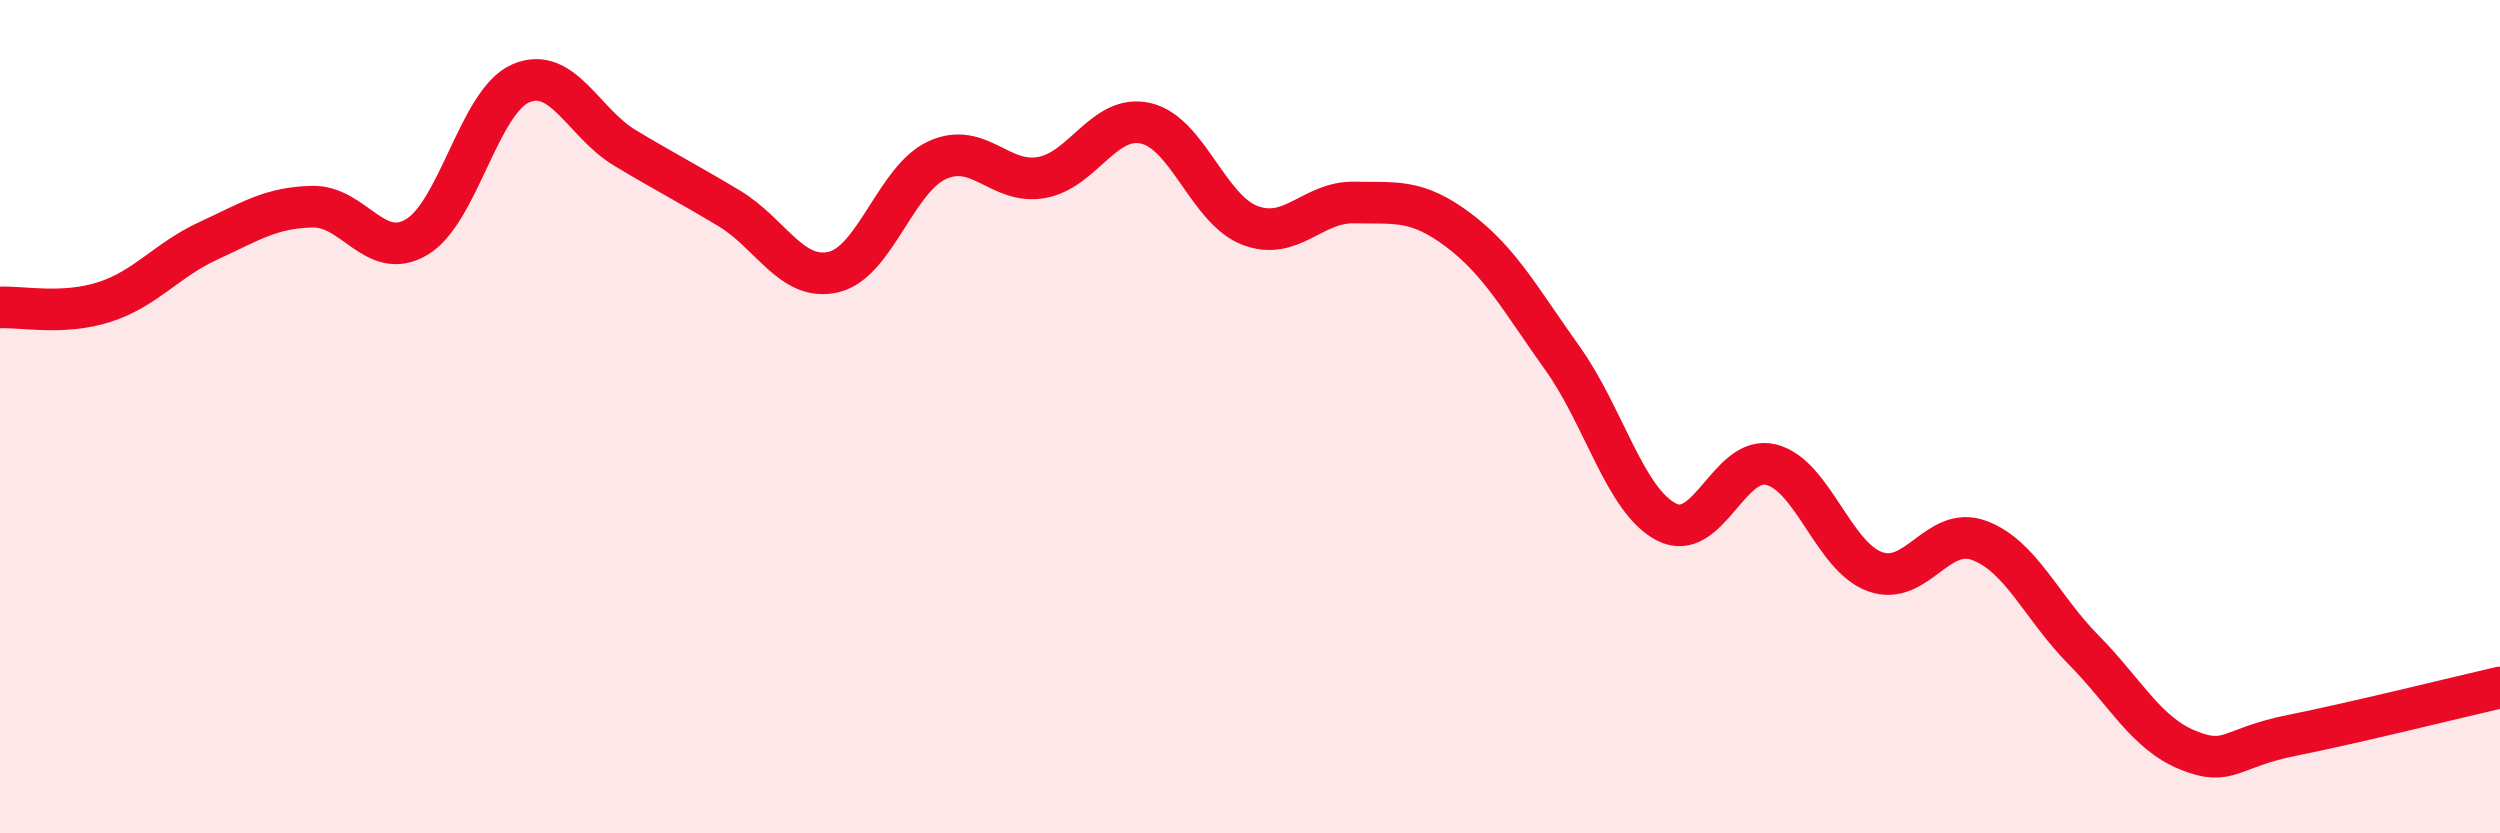 
    <svg width="60" height="20" viewBox="0 0 60 20" xmlns="http://www.w3.org/2000/svg">
      <path
        d="M 0,7.38 C 0.5,7.35 1.5,7.57 2.5,7.25 C 3.5,6.93 4,6.24 5,5.78 C 6,5.32 6.5,4.98 7.5,4.96 C 8.5,4.94 9,6.28 10,5.69 C 11,5.1 11.5,2.43 12.5,2 C 13.5,1.57 14,2.95 15,3.55 C 16,4.15 16.5,4.4 17.5,5 C 18.5,5.6 19,6.76 20,6.53 C 21,6.3 21.5,4.29 22.5,3.84 C 23.5,3.39 24,4.44 25,4.26 C 26,4.08 26.5,2.73 27.5,2.96 C 28.5,3.19 29,5.03 30,5.41 C 31,5.79 31.5,4.84 32.5,4.86 C 33.5,4.88 34,4.77 35,5.52 C 36,6.27 36.5,7.2 37.5,8.6 C 38.5,10 39,12.02 40,12.53 C 41,13.04 41.5,10.91 42.5,11.15 C 43.5,11.39 44,13.36 45,13.72 C 46,14.08 46.5,12.6 47.5,12.97 C 48.5,13.34 49,14.58 50,15.59 C 51,16.6 51.5,17.59 52.5,18 C 53.5,18.41 53.5,17.95 55,17.65 C 56.5,17.35 59,16.73 60,16.5L60 20L0 20Z"
        fill="#EB0A25"
        opacity="0.1"
        stroke-linecap="round"
        stroke-linejoin="round"
      />
      <path
        d="M 0,7.38 C 0.5,7.35 1.5,7.57 2.5,7.25 C 3.5,6.93 4,6.24 5,5.78 C 6,5.32 6.5,4.98 7.5,4.96 C 8.5,4.94 9,6.28 10,5.69 C 11,5.1 11.5,2.43 12.5,2 C 13.5,1.57 14,2.95 15,3.55 C 16,4.15 16.5,4.4 17.5,5 C 18.5,5.6 19,6.76 20,6.53 C 21,6.3 21.5,4.29 22.5,3.84 C 23.5,3.39 24,4.44 25,4.26 C 26,4.08 26.5,2.73 27.5,2.96 C 28.5,3.19 29,5.03 30,5.41 C 31,5.79 31.5,4.84 32.5,4.86 C 33.5,4.88 34,4.77 35,5.52 C 36,6.27 36.5,7.2 37.5,8.6 C 38.5,10 39,12.02 40,12.53 C 41,13.04 41.5,10.91 42.5,11.15 C 43.5,11.39 44,13.36 45,13.72 C 46,14.08 46.5,12.6 47.5,12.97 C 48.5,13.34 49,14.58 50,15.59 C 51,16.6 51.5,17.59 52.5,18 C 53.5,18.41 53.5,17.95 55,17.65 C 56.5,17.35 59,16.73 60,16.5"
        stroke="#EB0A25"
        stroke-width="1"
        fill="none"
        stroke-linecap="round"
        stroke-linejoin="round"
      />
    </svg>
  